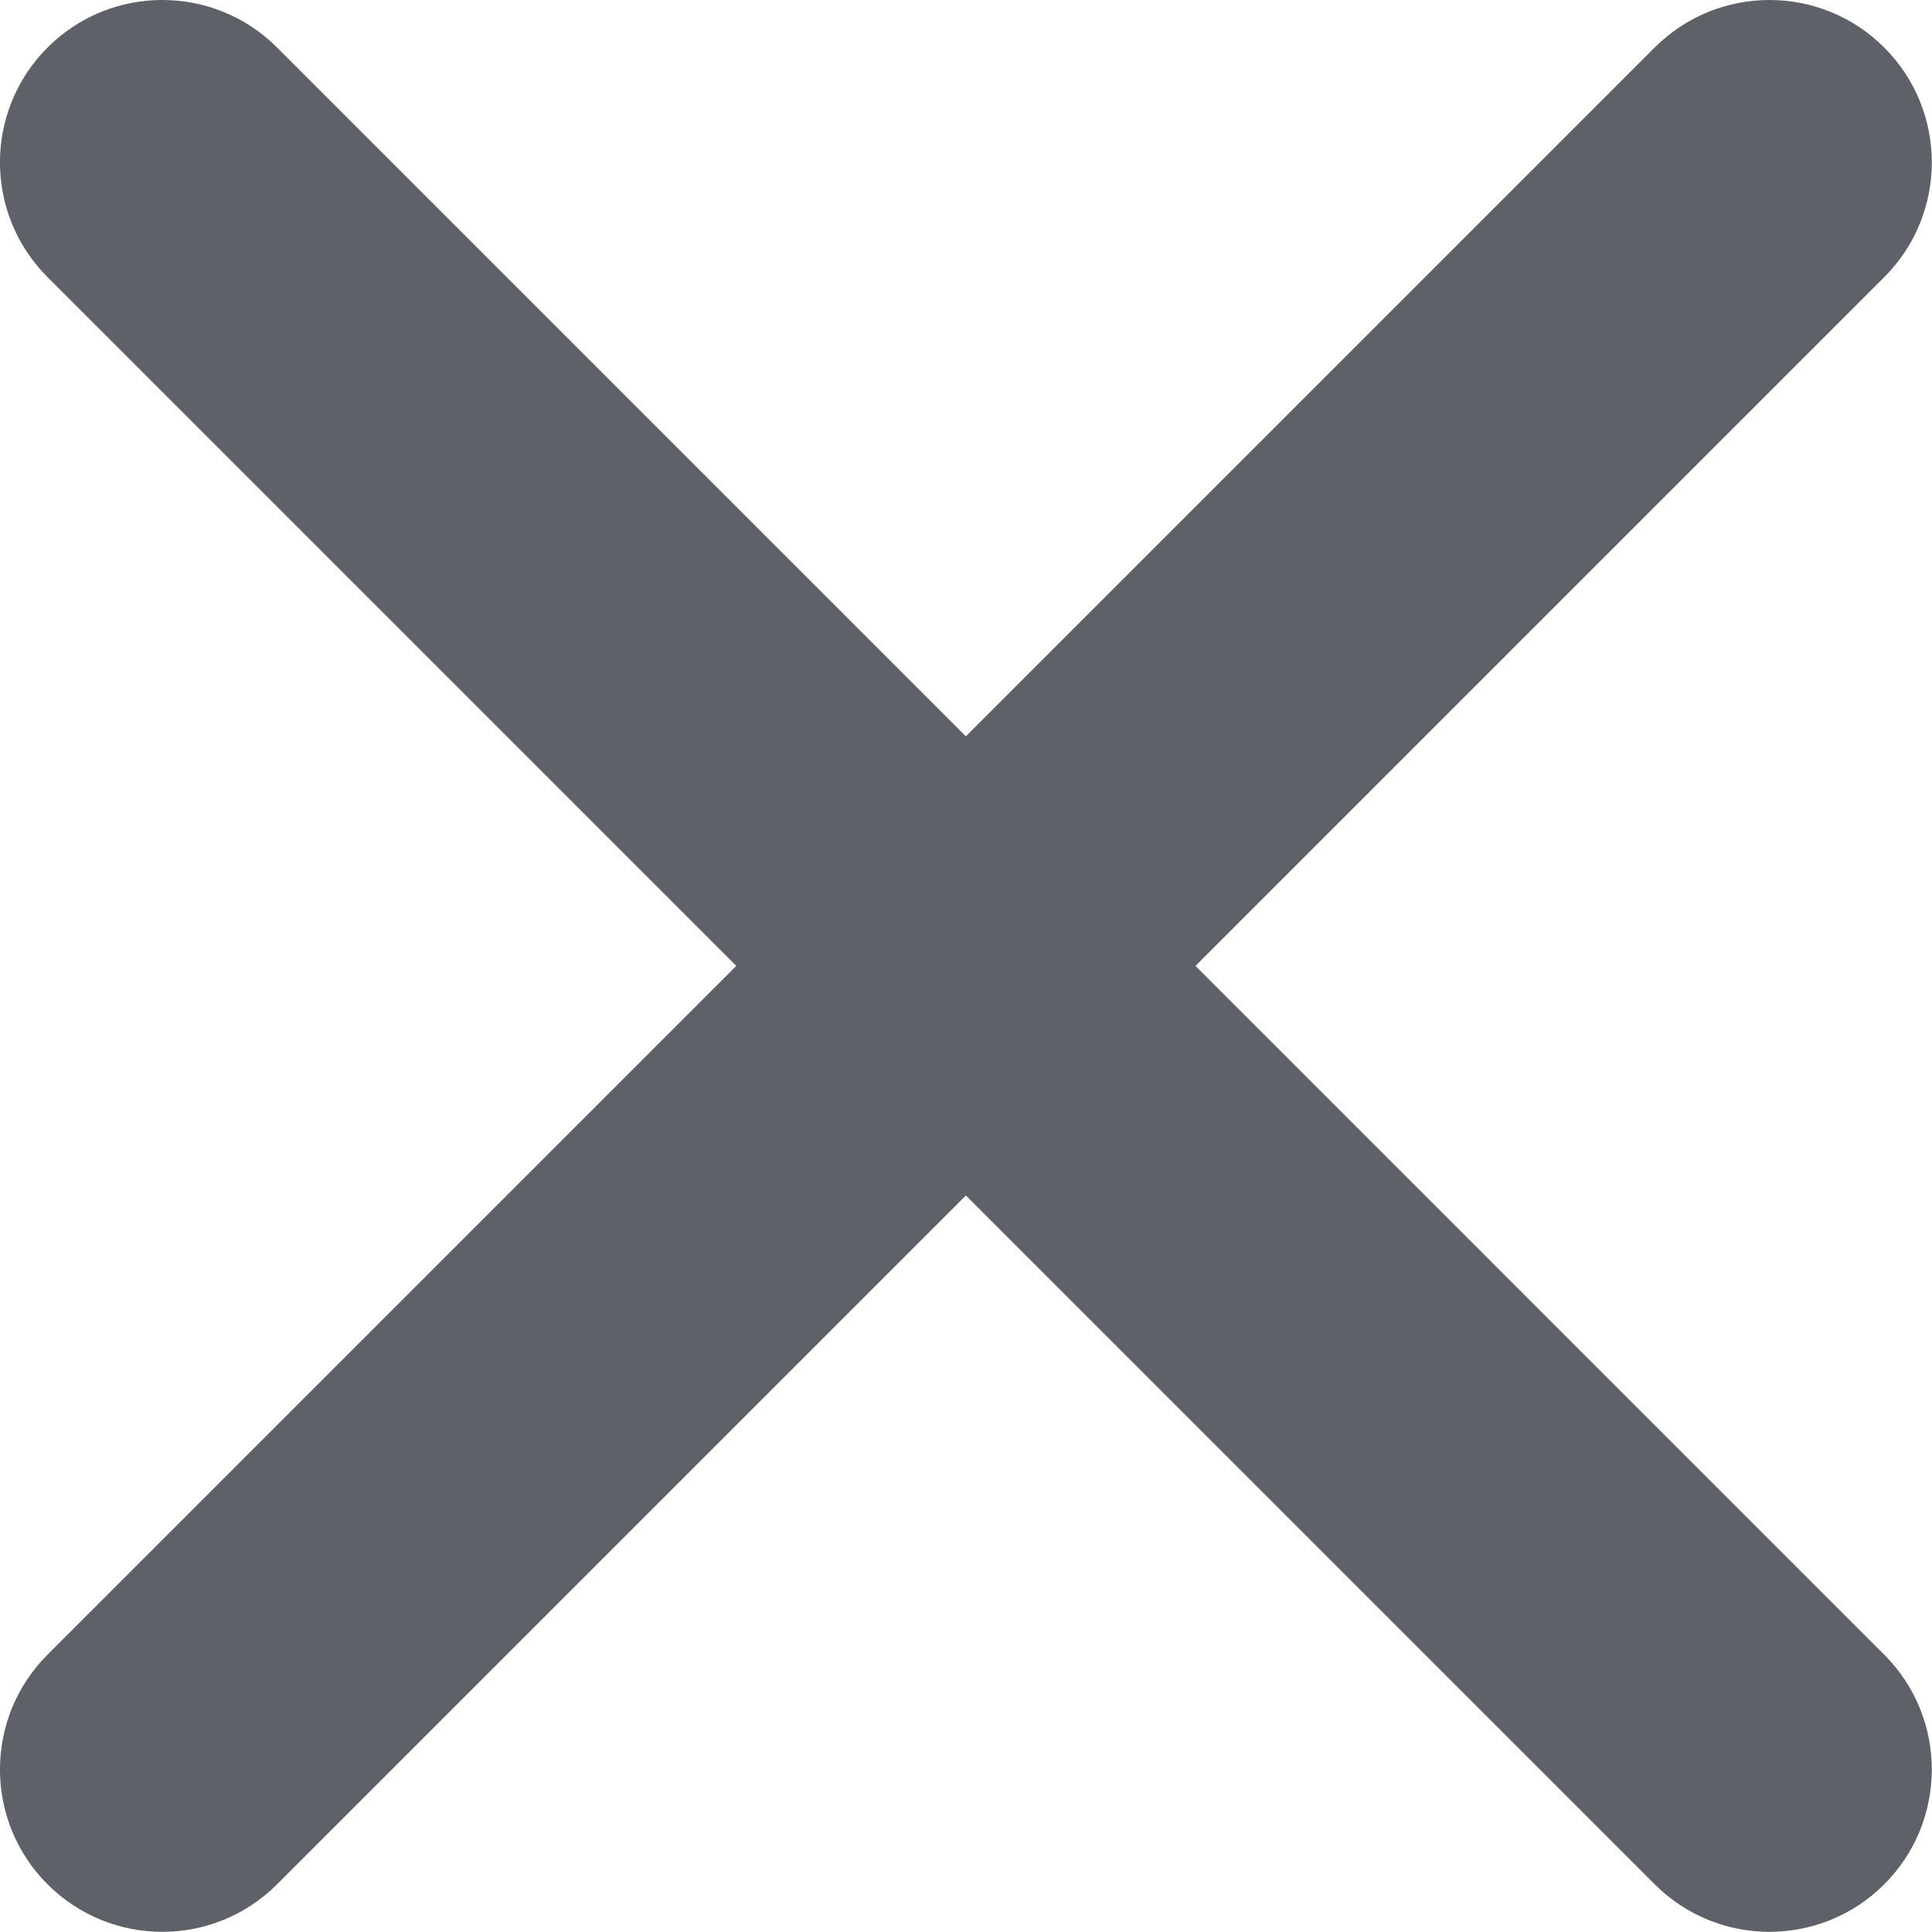 <svg class="win-notify__btnClIcf" viewBox="0 0 213 213" xmlns="http://www.w3.org/2000/svg" fill="#5e6167"><path d="m131.8 106.49 75.936-75.936c6.99-6.99 6.99-18.323 0-25.312-6.99-6.99-18.322-6.99-25.312 0l-75.937 75.937L30.55 5.241c-6.99-6.99-18.322-6.99-25.312 0-6.989 6.99-6.989 18.323 0 25.312l75.937 75.936-75.937 75.937c-6.989 6.99-6.989 18.323 0 25.312 6.99 6.99 18.322 6.99 25.312 0l75.937-75.937 75.937 75.937c6.989 6.99 18.322 6.99 25.312 0s6.99-18.322 0-25.312L131.8 106.49z" clip-rule="evenodd" fill-rule="evenodd"/></svg>